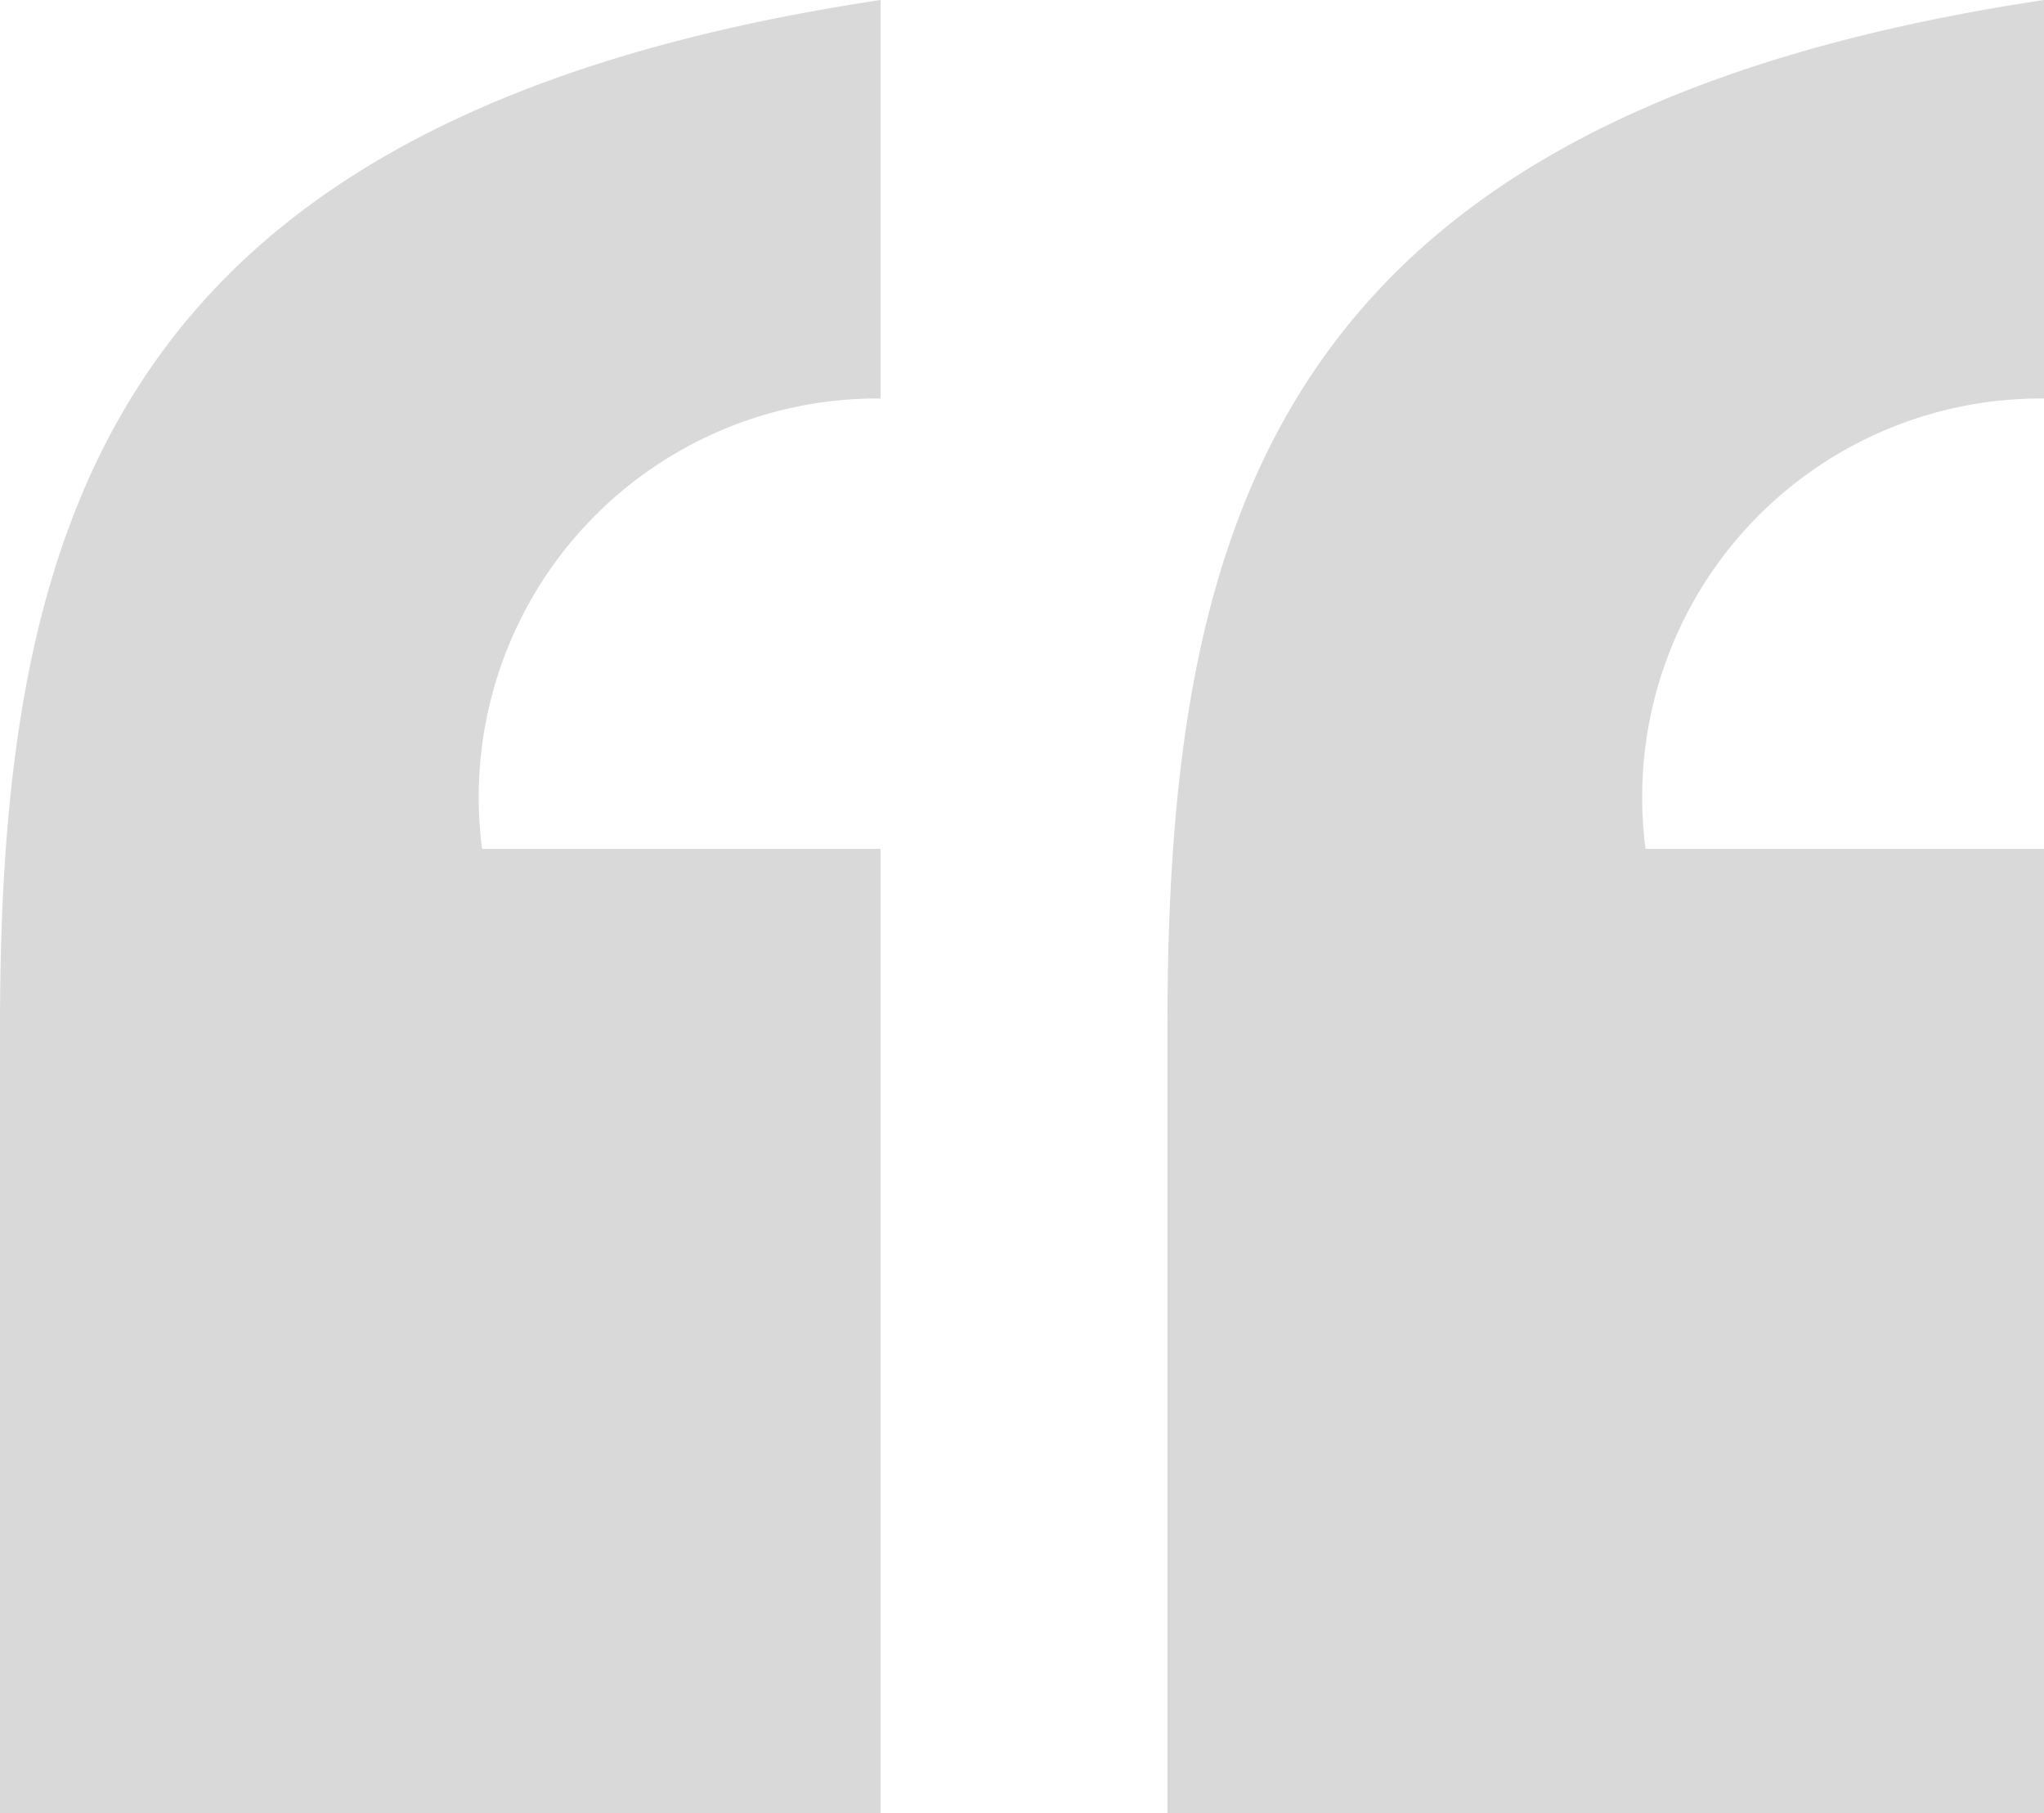 <svg xmlns="http://www.w3.org/2000/svg" viewBox="0 0 5.13 4.55">
  <title>quote-mark</title>
  <path d="M0,2.58C0,1.3.28.29,2.21,0V1a1,1,0,0,0-1,1.13h1V4.55H0Zm2.93,0C2.93,1.3,3.2.29,5.13,0V1a1,1,0,0,0-1,1.13h1V4.55H2.93Z" style="fill: #d9d9d9"/>
</svg>
